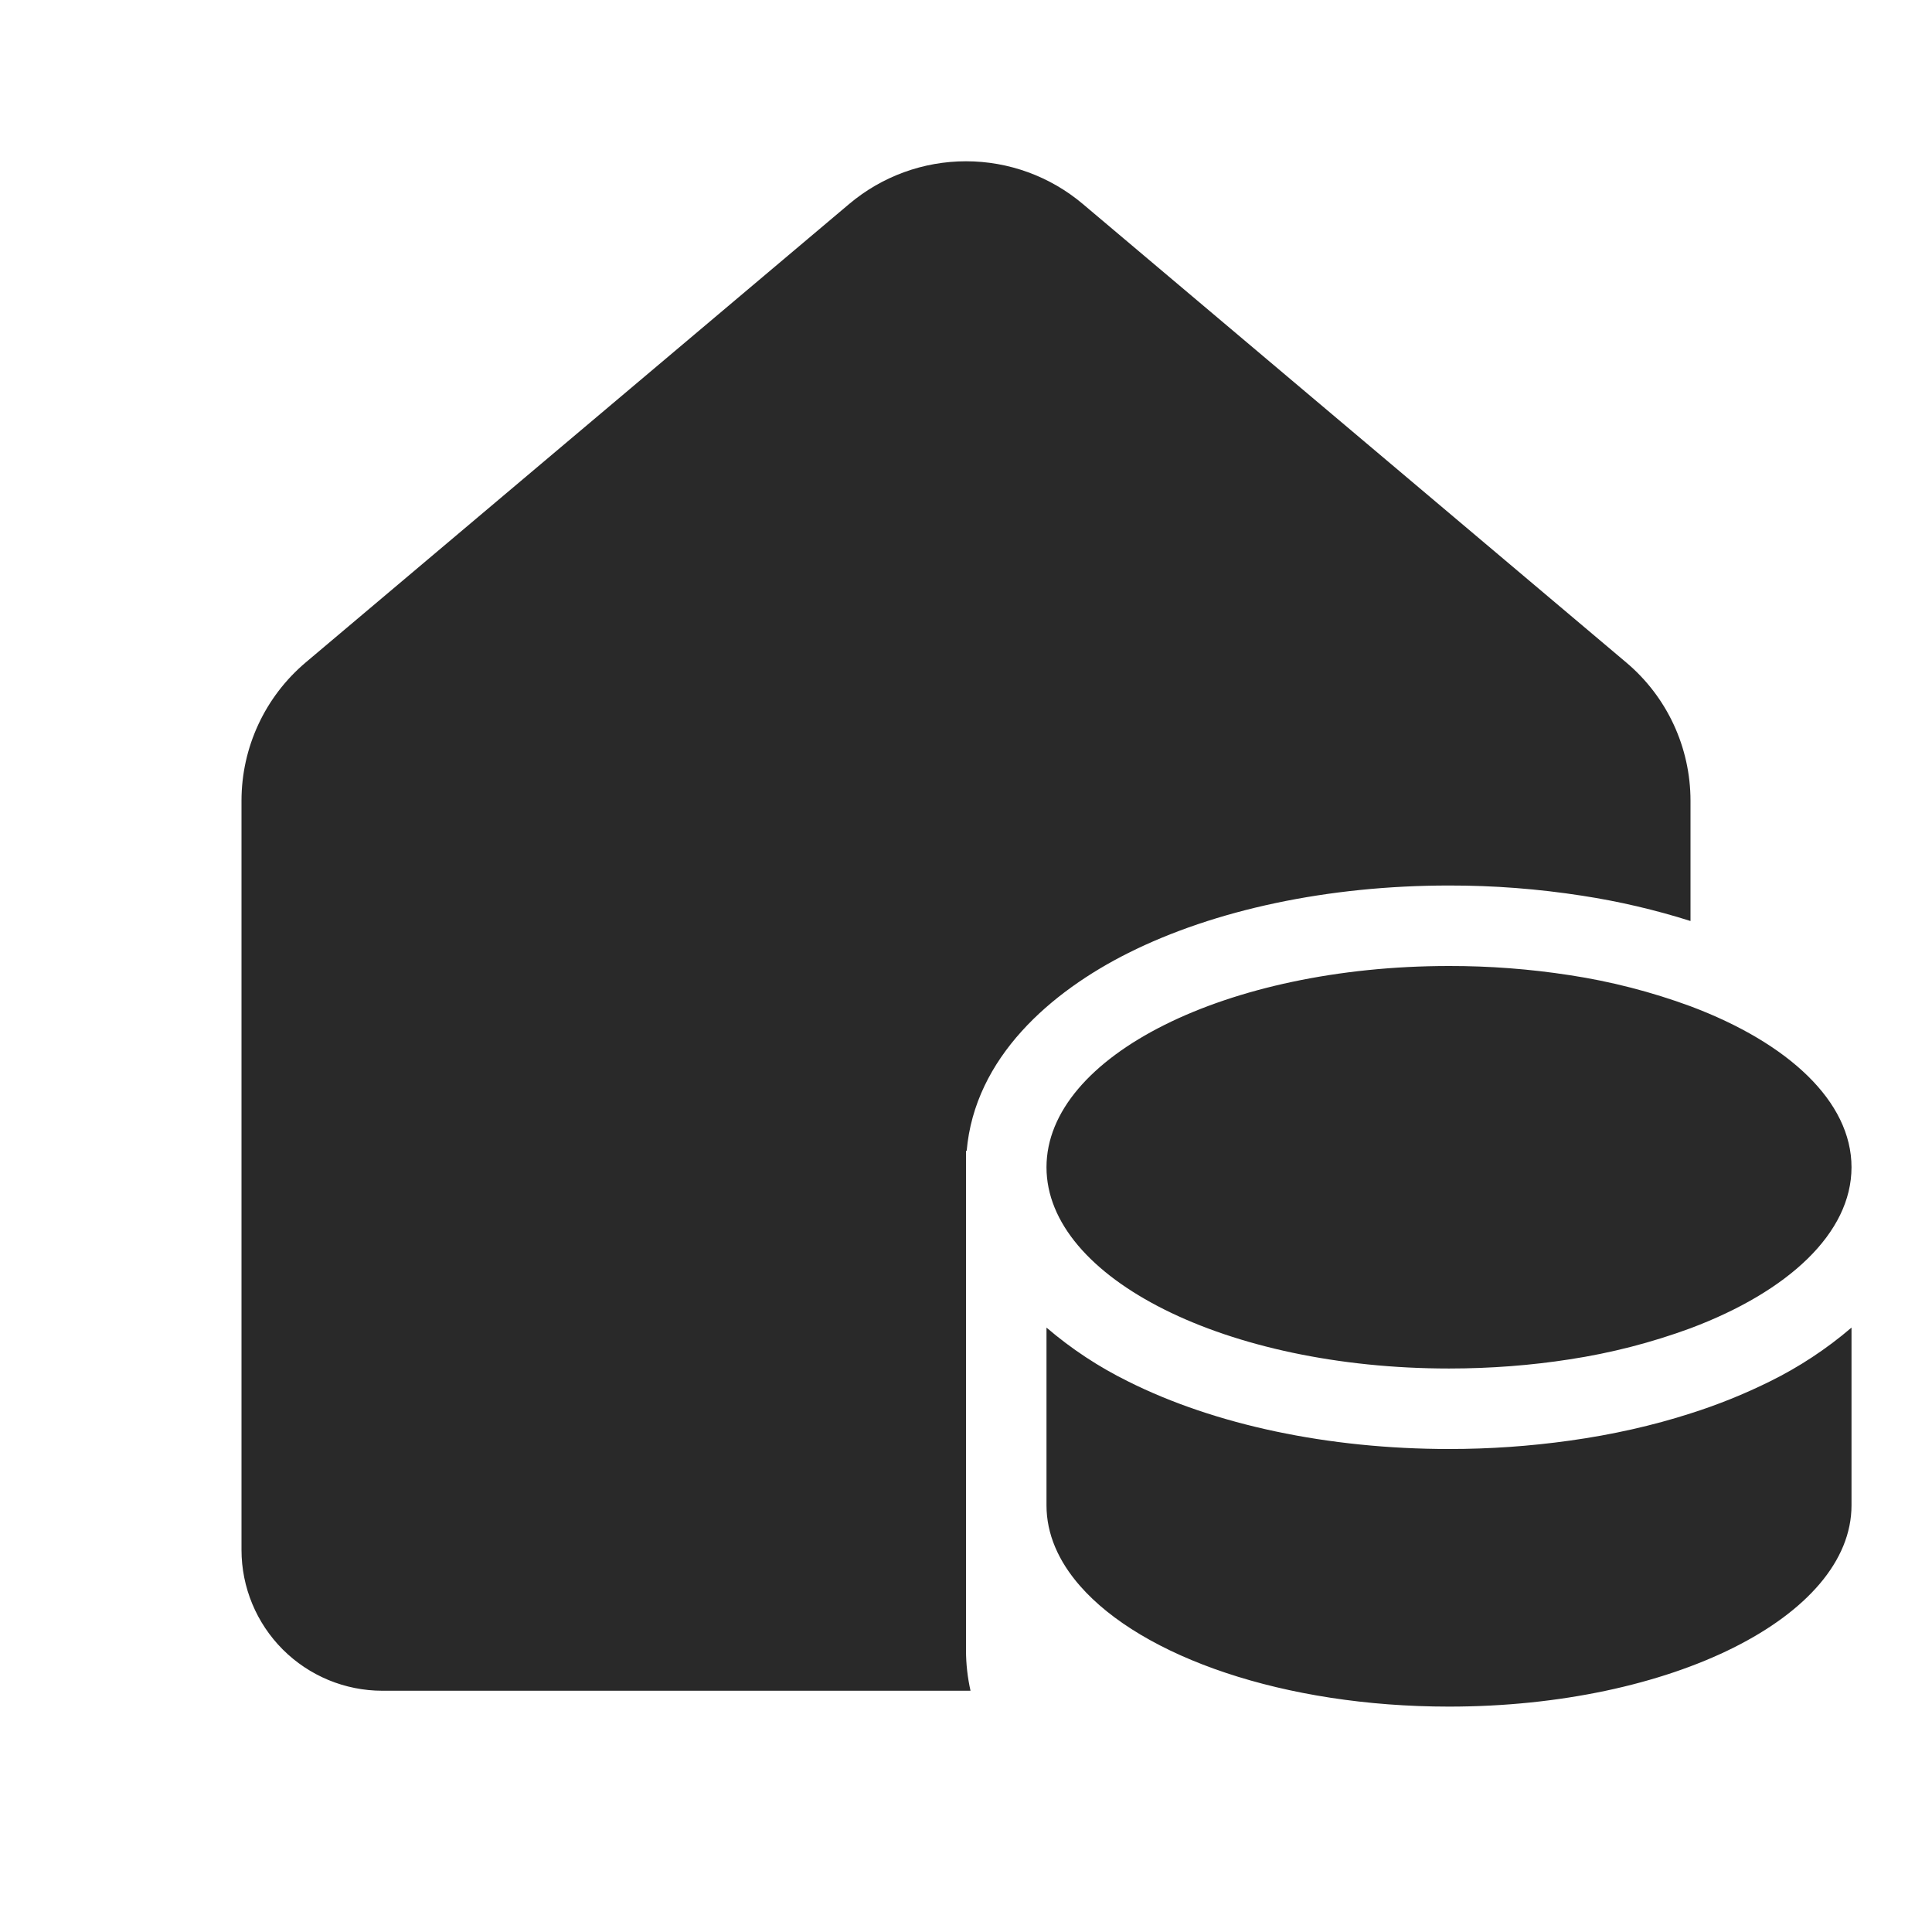 <svg width="80" height="80" viewBox="0 0 80 80" fill="none" xmlns="http://www.w3.org/2000/svg">
<path d="M35.167 8.443C36.519 7.303 38.231 6.678 40 6.678C41.769 6.678 43.481 7.303 44.833 8.443L67.333 27.427C69.027 28.85 70 30.947 70 33.16V38.137C68.535 37.673 67.036 37.323 65.517 37.09C63.692 36.806 61.847 36.664 60 36.667C54.993 36.667 50.293 37.673 46.723 39.46C43.533 41.057 40.357 43.78 40.027 47.667L40 47.643V68.333C40 68.913 40.067 69.473 40.187 70.01H15.833C14.286 70.01 12.803 69.395 11.709 68.302C10.615 67.207 10 65.724 10 64.177V33.157C10 30.947 10.973 28.85 12.667 27.423L35.167 8.443ZM70 41.667C68.381 41.071 66.706 40.639 65 40.38C63.346 40.124 61.674 39.997 60 40C50.797 40 43.333 43.733 43.333 48.333C43.333 52.933 50.797 56.667 60 56.667C61.743 56.667 63.42 56.533 65 56.287C66.706 56.027 68.381 55.596 70 55C74.047 53.48 76.667 51.06 76.667 48.333C76.667 45.607 74.047 43.187 70 41.667ZM70 58.527C68.447 59.027 66.767 59.407 65 59.653C63.343 59.885 61.673 60.001 60 60C54.993 60 50.293 58.993 46.723 57.207C45.504 56.607 44.365 55.857 43.333 54.973V62.333C43.333 63.52 43.827 64.647 44.72 65.667C47.293 68.61 53.167 70.667 60 70.667C69.203 70.667 76.667 66.933 76.667 62.333V54.973C75.635 55.857 74.496 56.607 73.277 57.207C72.22 57.73 71.124 58.171 70 58.527Z" fill="#292929"/>
</svg>
